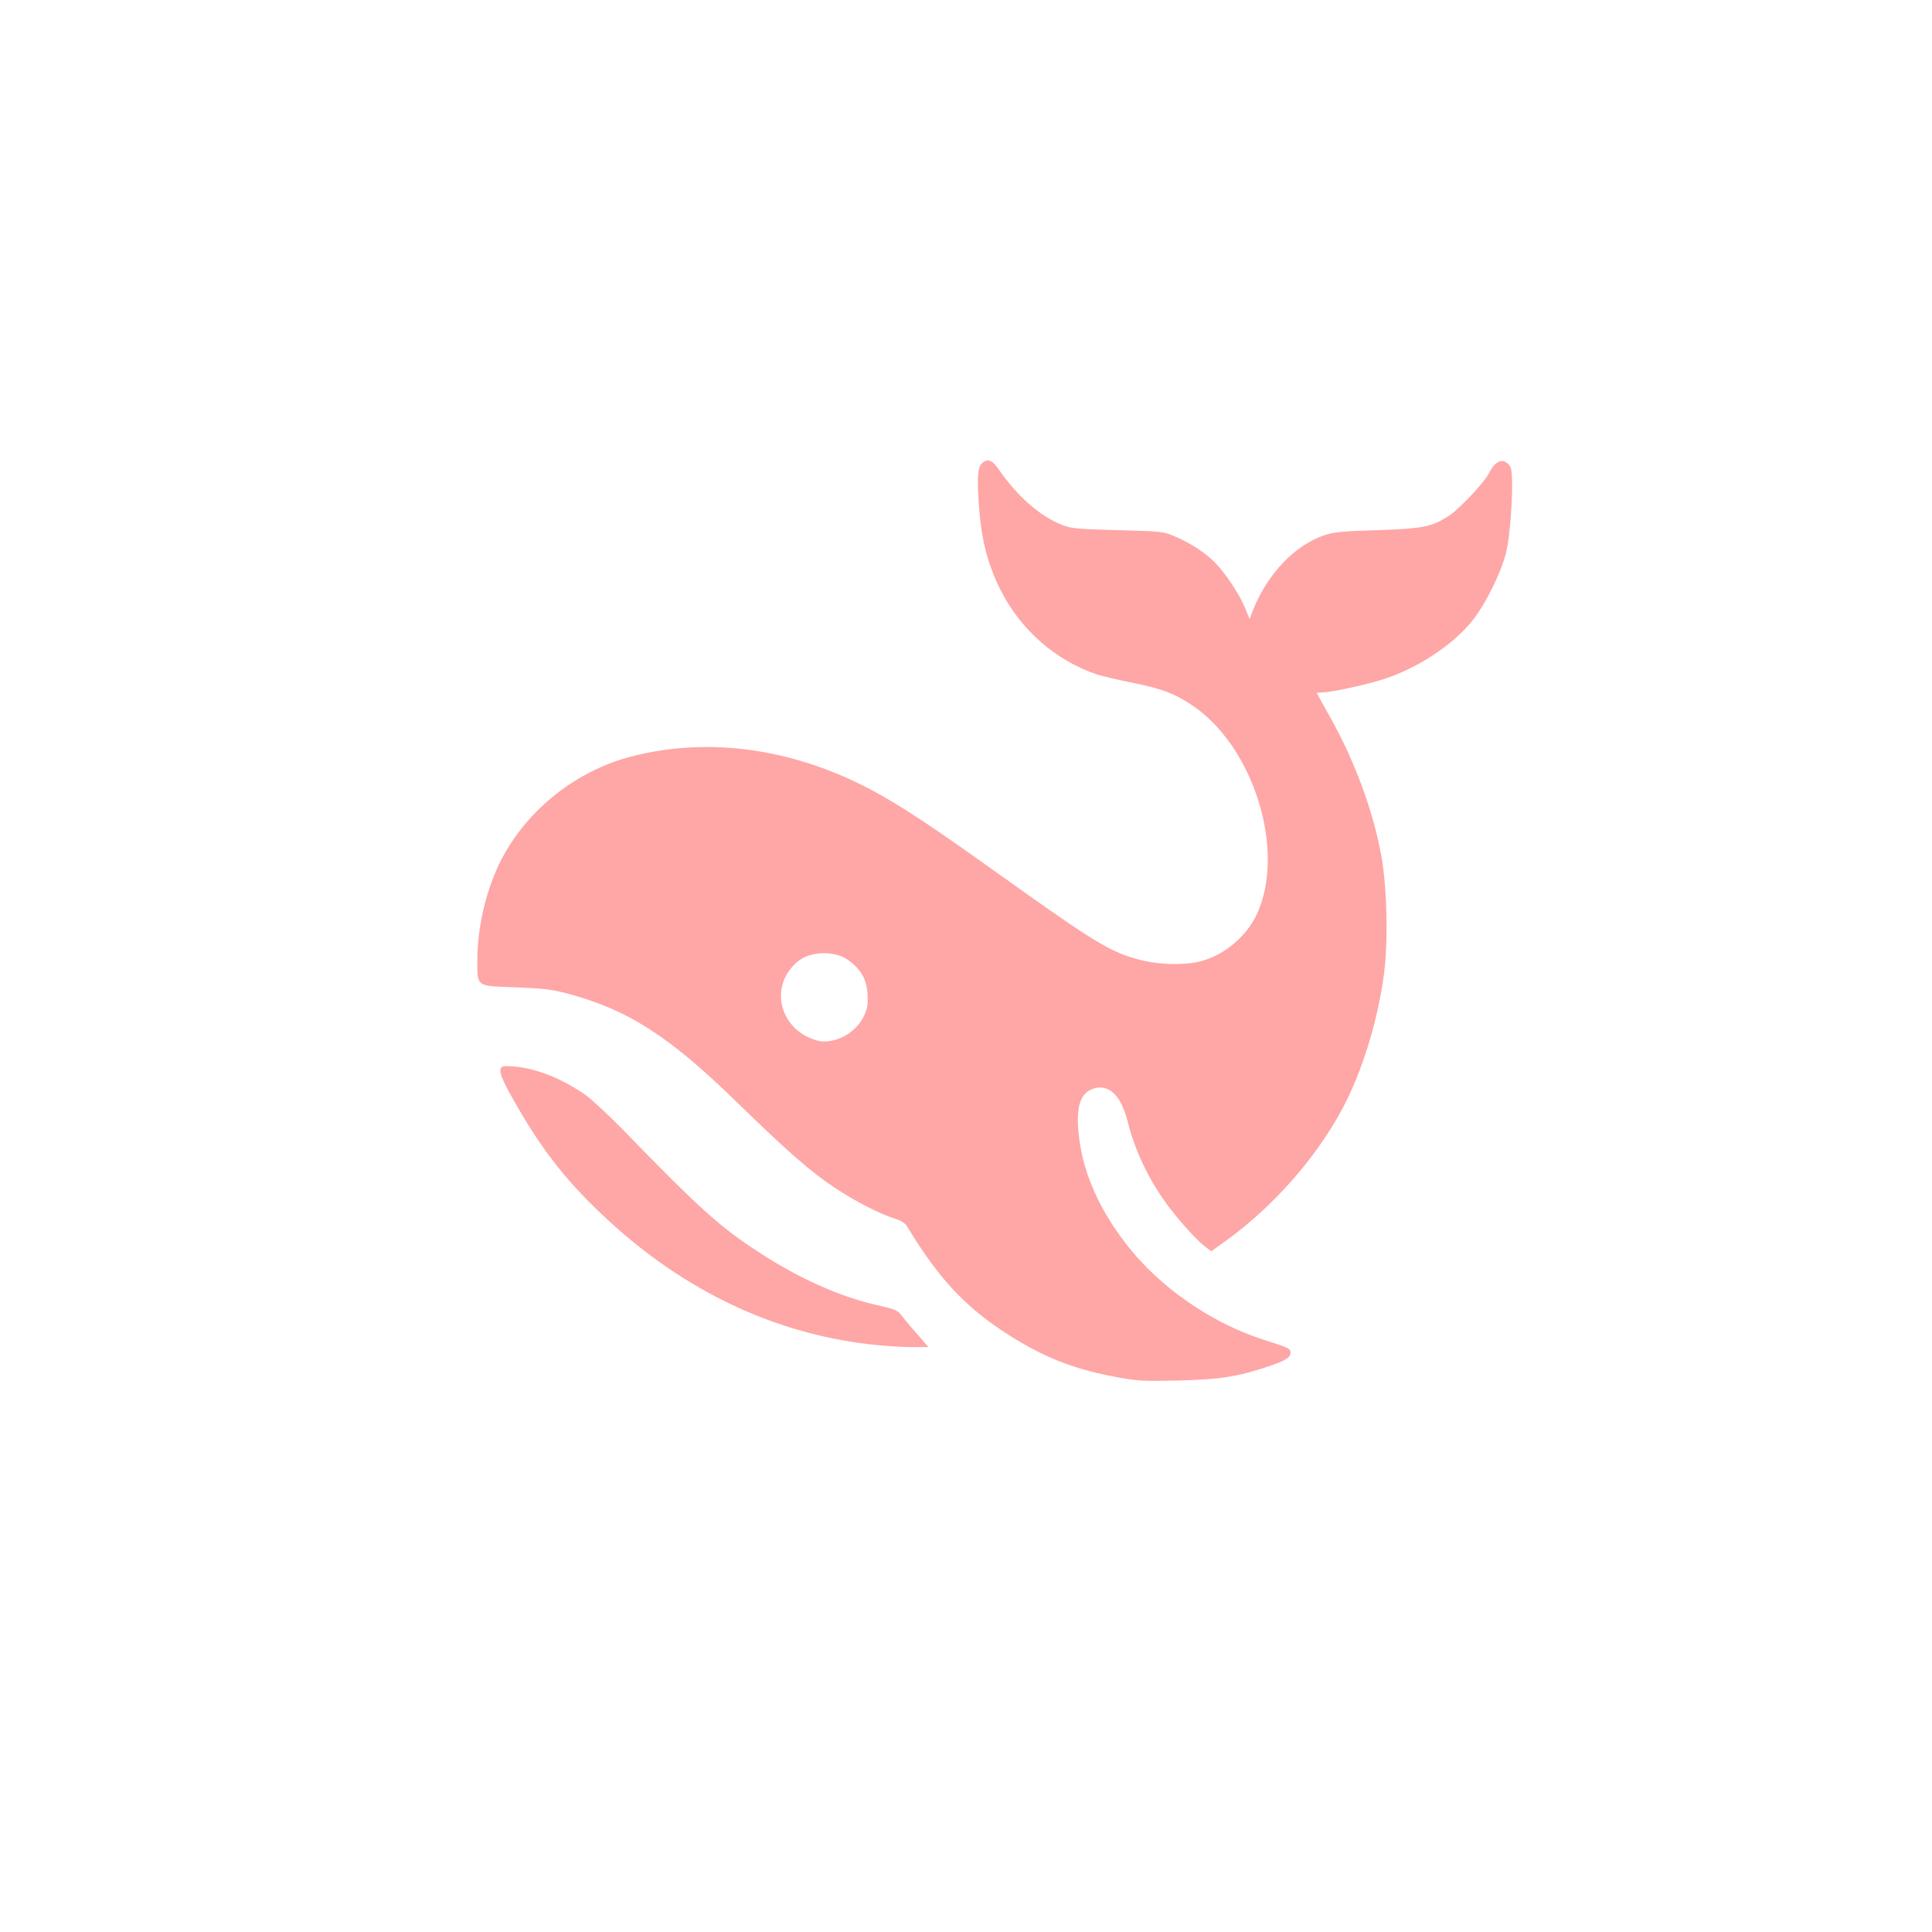 <?xml version="1.0" standalone="no"?>
<!DOCTYPE svg PUBLIC "-//W3C//DTD SVG 20010904//EN"
 "http://www.w3.org/TR/2001/REC-SVG-20010904/DTD/svg10.dtd">
<svg version="1.0" xmlns="http://www.w3.org/2000/svg"
 width="1024pt" height="1024pt" viewBox="0 0 1024 1024"
 preserveAspectRatio="xMidYMid meet">

<g transform="translate(0,1024) scale(0.1,-0.1)"
fill="#ffa6a6" stroke="none">
<path d="M5214 7792 c-29 -19 -35 -54 -29 -175 11 -219 43 -352 117 -502 107
-213 293 -376 513 -450 28 -9 114 -29 193 -45 151 -31 216 -55 309 -117 328
-218 501 -774 344 -1110 -60 -126 -188 -228 -320 -253 -84 -16 -198 -12 -288
10 -161 39 -238 85 -763 460 -344 246 -508 355 -660 437 -416 225 -869 290
-1282 184 -291 -75 -550 -279 -688 -542 -81 -155 -130 -358 -130 -539 0 -141
-8 -136 202 -143 139 -5 191 -11 268 -31 327 -86 546 -226 914 -586 259 -252
382 -360 510 -445 111 -74 243 -141 325 -166 27 -8 49 -23 58 -38 179 -296
329 -451 587 -606 171 -102 322 -158 536 -196 101 -19 141 -20 320 -16 218 6
307 20 465 72 96 32 125 49 125 75 0 23 -3 24 -145 70 -250 80 -500 245 -672
441 -173 199 -279 418 -304 632 -19 159 5 235 79 258 80 24 143 -37 177 -169
42 -165 112 -312 213 -449 67 -90 162 -194 204 -224 l28 -21 78 56 c248 179
474 434 615 696 104 193 189 465 222 715 23 168 17 457 -13 625 -42 235 -139
500 -267 730 -41 73 -75 135 -75 137 0 2 13 3 29 3 42 0 212 36 311 66 187 57
386 187 489 321 67 86 145 245 172 348 29 112 45 429 24 461 -34 52 -78 37
-116 -39 -24 -46 -149 -179 -204 -217 -92 -62 -140 -72 -385 -80 -195 -6 -233
-10 -287 -29 -153 -55 -293 -202 -368 -386 l-22 -56 -23 57 c-30 73 -105 187
-161 243 -54 54 -125 100 -210 137 -62 27 -70 28 -304 34 -216 6 -246 8 -296
28 -118 47 -236 150 -336 295 -31 45 -54 56 -79 39z m-721 -2639 c69 -48 101
-103 105 -181 3 -55 0 -77 -18 -115 -38 -81 -125 -137 -213 -137 -44 0 -111
30 -151 68 -106 102 -102 260 11 355 65 56 195 60 266 10z"/>
<path d="M2654 4576 c-8 -22 8 -62 79 -186 144 -253 280 -424 491 -618 405
-374 877 -598 1384 -657 70 -8 169 -15 220 -15 l93 0 -63 73 c-35 39 -72 84
-83 99 -17 23 -37 31 -132 52 -188 42 -408 140 -618 277 -210 136 -313 229
-730 658 -72 73 -157 152 -190 176 -119 85 -260 142 -377 152 -57 5 -69 3 -74
-11z"/>
</g>
</svg>
